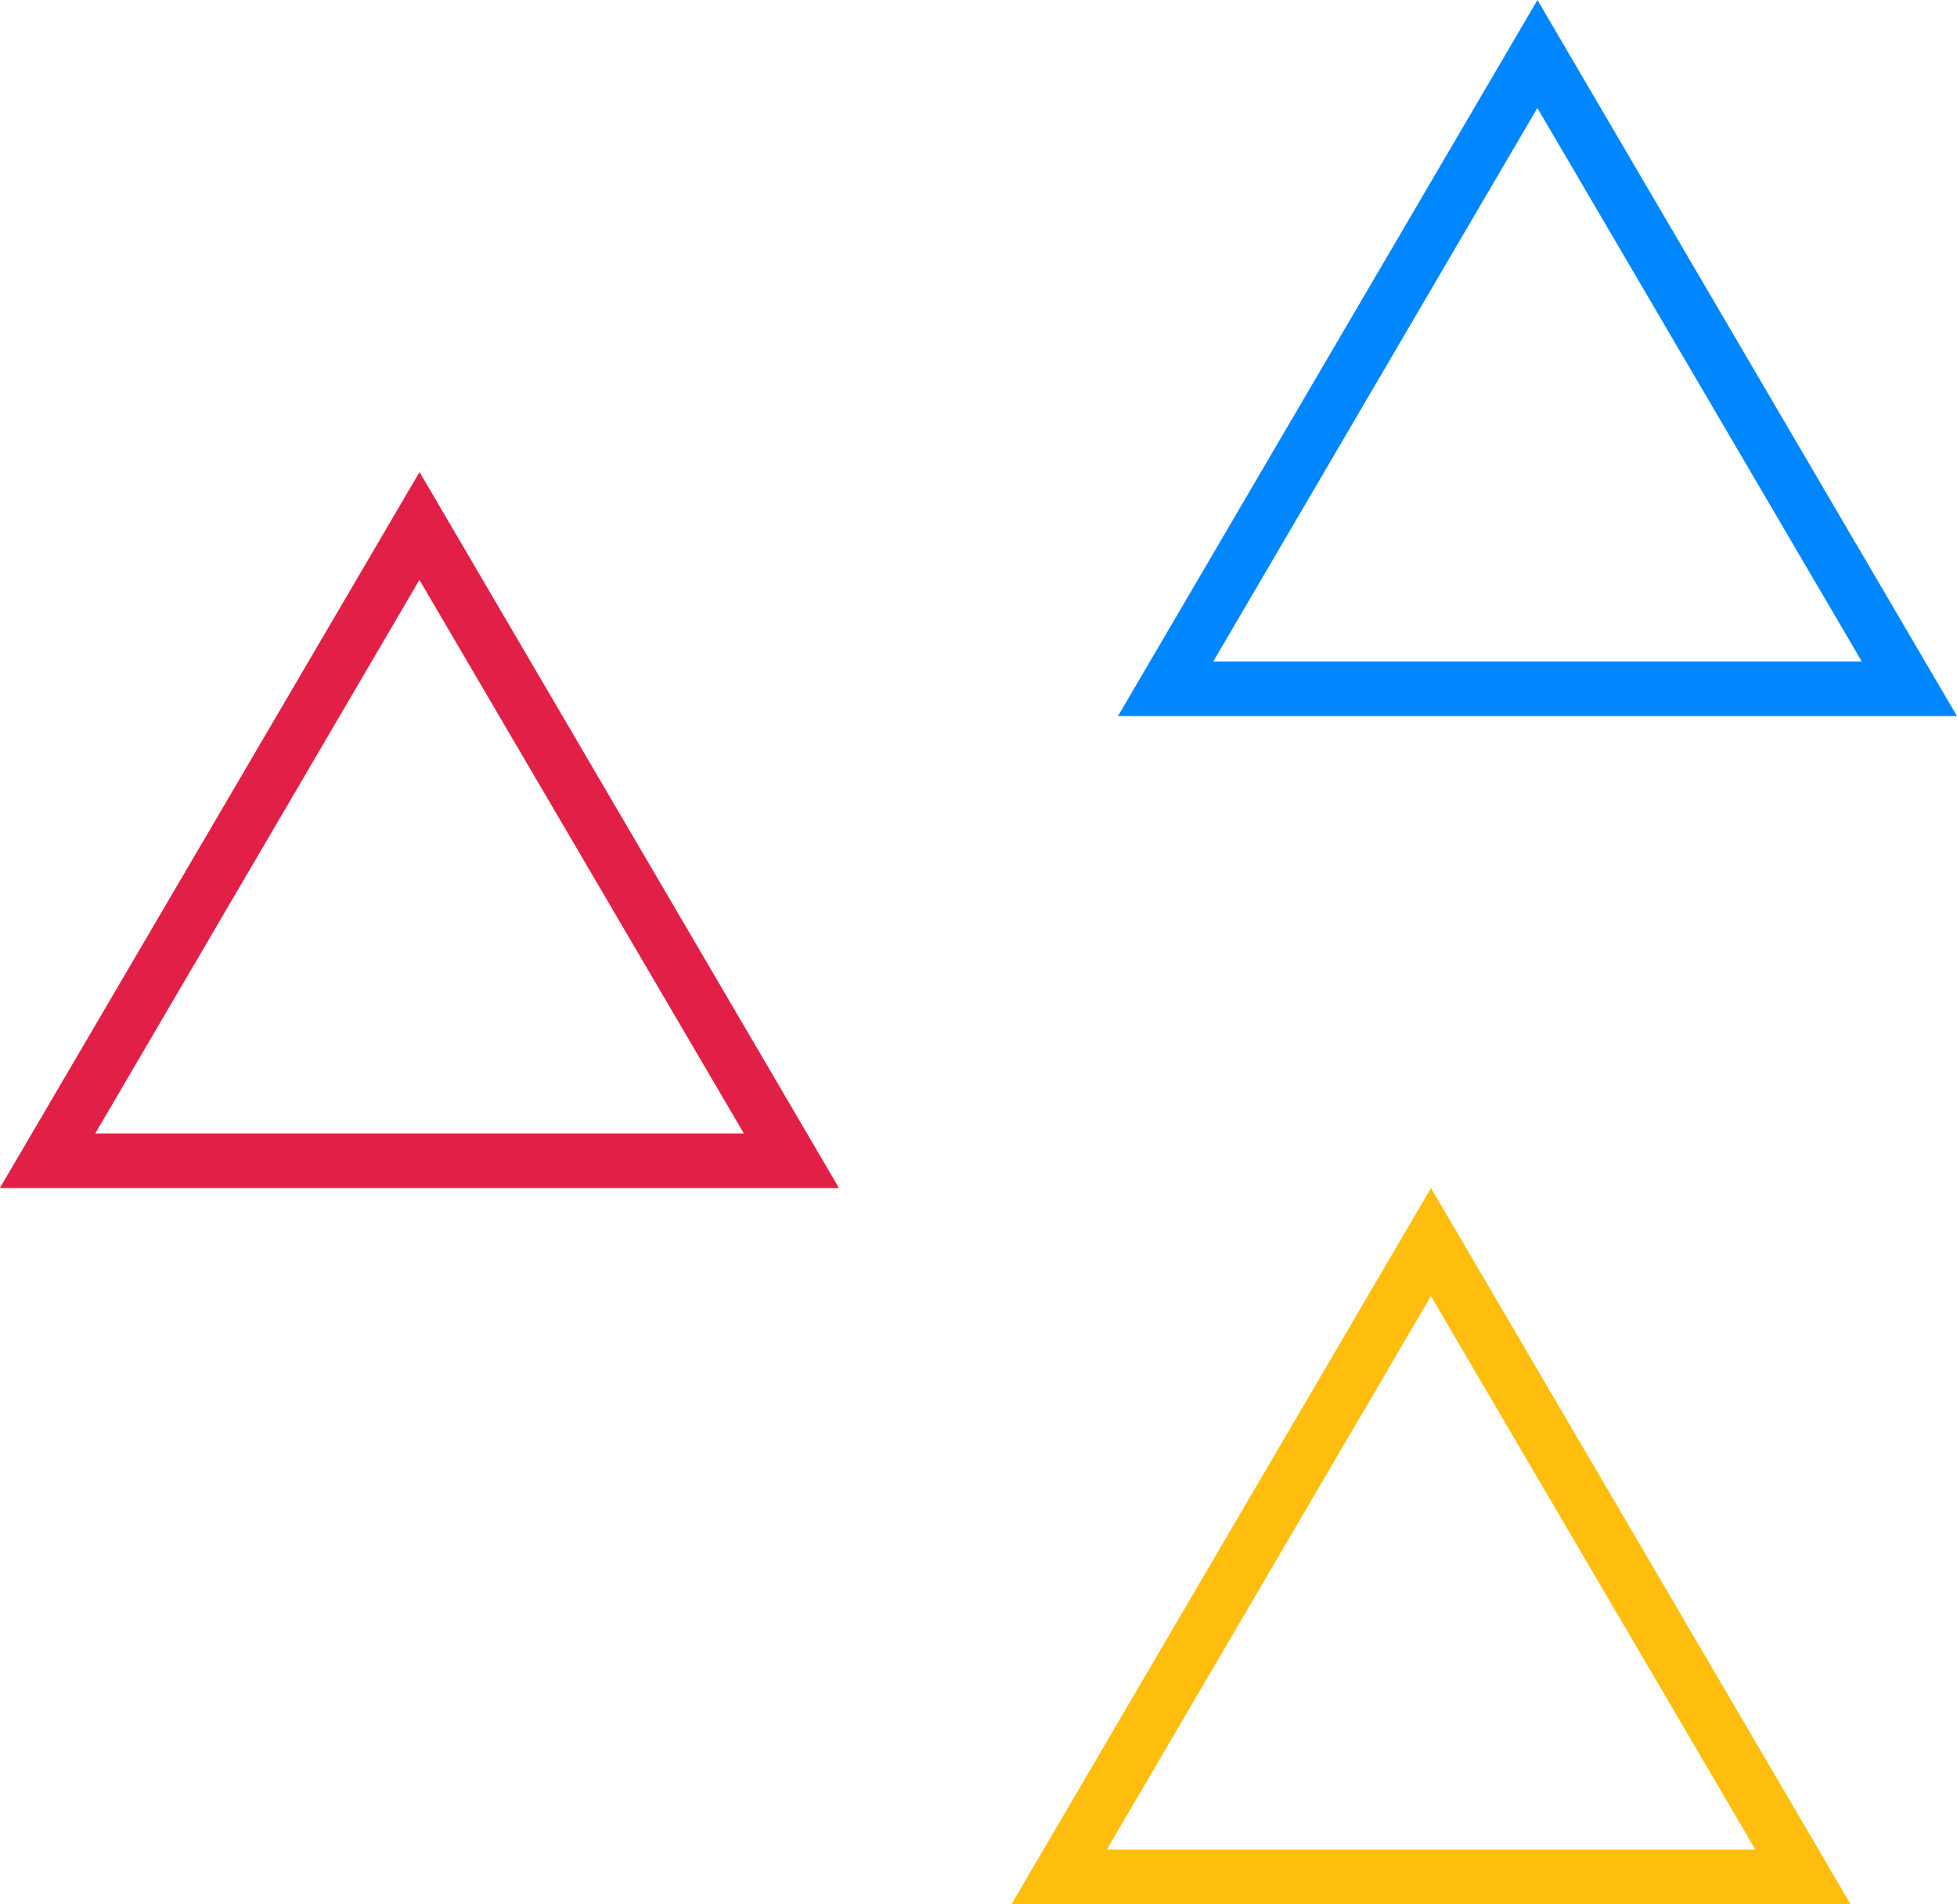 <?xml version="1.0" encoding="UTF-8"?>
<svg xmlns="http://www.w3.org/2000/svg" width="64" height="62.265" viewBox="0 0 64 62.265">
  <g id="Grupo_8003" data-name="Grupo 8003" transform="translate(64 62.265) rotate(180)">
    <path id="Trazado_23820" data-name="Trazado 23820" d="M3.113,24.159H24.323l-10.6,18.1ZM0,22.374,13.721,45.79,27.439,22.374Z" transform="translate(0 16.475)" fill="#0086ff"></path>
    <path id="Trazado_23821" data-name="Trazado 23821" d="M24.169,15.273H45.379l-10.6,18.1Zm-3.113-1.787L34.775,36.9,48.5,13.486Z" transform="translate(15.505 9.93)" fill="#e22047"></path>
    <path id="Trazado_23822" data-name="Trazado 23822" d="M5.118,1.785H26.328l-10.6,18.1ZM2.005,0,15.726,23.418,29.444,0Z" transform="translate(1.476)" fill="#ffbe0e"></path>
  </g>
</svg>
